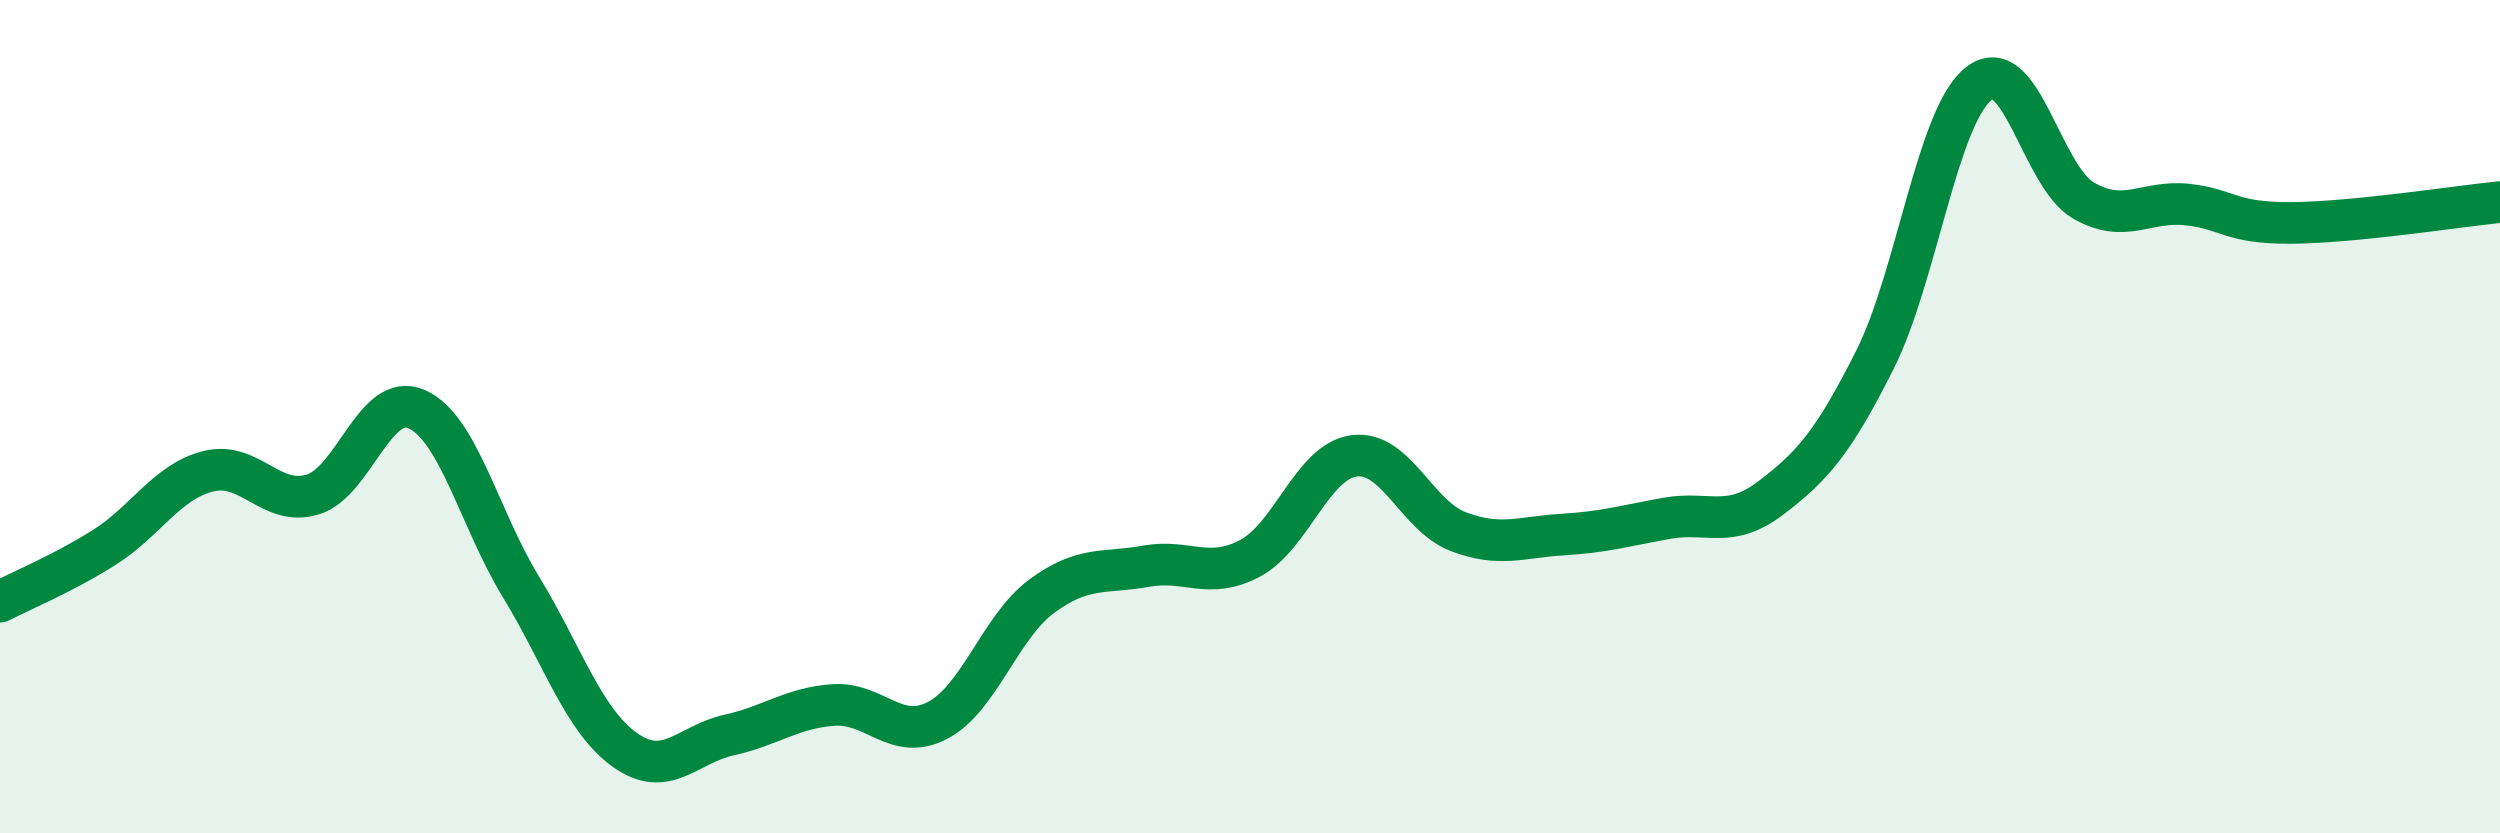 
    <svg width="60" height="20" viewBox="0 0 60 20" xmlns="http://www.w3.org/2000/svg">
      <path
        d="M 0,14.44 C 0.5,14.18 1.5,13.77 2.5,13.14 C 3.5,12.51 4,11.56 5,11.31 C 6,11.06 6.5,12.17 7.5,11.87 C 8.5,11.57 9,9.38 10,9.82 C 11,10.26 11.5,12.44 12.5,14.08 C 13.5,15.72 14,17.29 15,18 C 16,18.71 16.5,17.86 17.5,17.64 C 18.5,17.42 19,16.99 20,16.92 C 21,16.85 21.5,17.81 22.5,17.29 C 23.5,16.77 24,15.05 25,14.31 C 26,13.57 26.5,13.77 27.5,13.59 C 28.5,13.41 29,13.93 30,13.4 C 31,12.87 31.5,11.07 32.5,10.94 C 33.5,10.81 34,12.38 35,12.76 C 36,13.14 36.5,12.89 37.5,12.83 C 38.5,12.77 39,12.62 40,12.44 C 41,12.26 41.5,12.71 42.5,11.95 C 43.5,11.19 44,10.62 45,8.63 C 46,6.64 46.5,2.76 47.5,2 C 48.5,1.24 49,4.23 50,4.81 C 51,5.39 51.5,4.8 52.5,4.91 C 53.5,5.02 53.5,5.36 55,5.35 C 56.5,5.34 59,4.95 60,4.85L60 20L0 20Z"
        fill="#008740"
        opacity="0.1"
        stroke-linecap="round"
        stroke-linejoin="round"
      />
      <path
        d="M 0,14.44 C 0.5,14.18 1.5,13.77 2.5,13.14 C 3.5,12.51 4,11.56 5,11.31 C 6,11.06 6.5,12.17 7.5,11.87 C 8.5,11.57 9,9.38 10,9.82 C 11,10.26 11.5,12.44 12.5,14.08 C 13.5,15.72 14,17.29 15,18 C 16,18.71 16.5,17.86 17.5,17.64 C 18.5,17.42 19,16.99 20,16.92 C 21,16.85 21.5,17.81 22.5,17.29 C 23.5,16.77 24,15.05 25,14.31 C 26,13.57 26.5,13.77 27.5,13.59 C 28.5,13.41 29,13.93 30,13.4 C 31,12.87 31.5,11.07 32.5,10.94 C 33.5,10.81 34,12.38 35,12.76 C 36,13.14 36.5,12.89 37.5,12.83 C 38.5,12.77 39,12.62 40,12.44 C 41,12.26 41.5,12.71 42.5,11.95 C 43.5,11.19 44,10.62 45,8.63 C 46,6.64 46.5,2.76 47.5,2 C 48.5,1.24 49,4.23 50,4.81 C 51,5.39 51.5,4.8 52.5,4.91 C 53.5,5.02 53.5,5.36 55,5.35 C 56.5,5.34 59,4.95 60,4.85"
        stroke="#008740"
        stroke-width="1"
        fill="none"
        stroke-linecap="round"
        stroke-linejoin="round"
      />
    </svg>
  